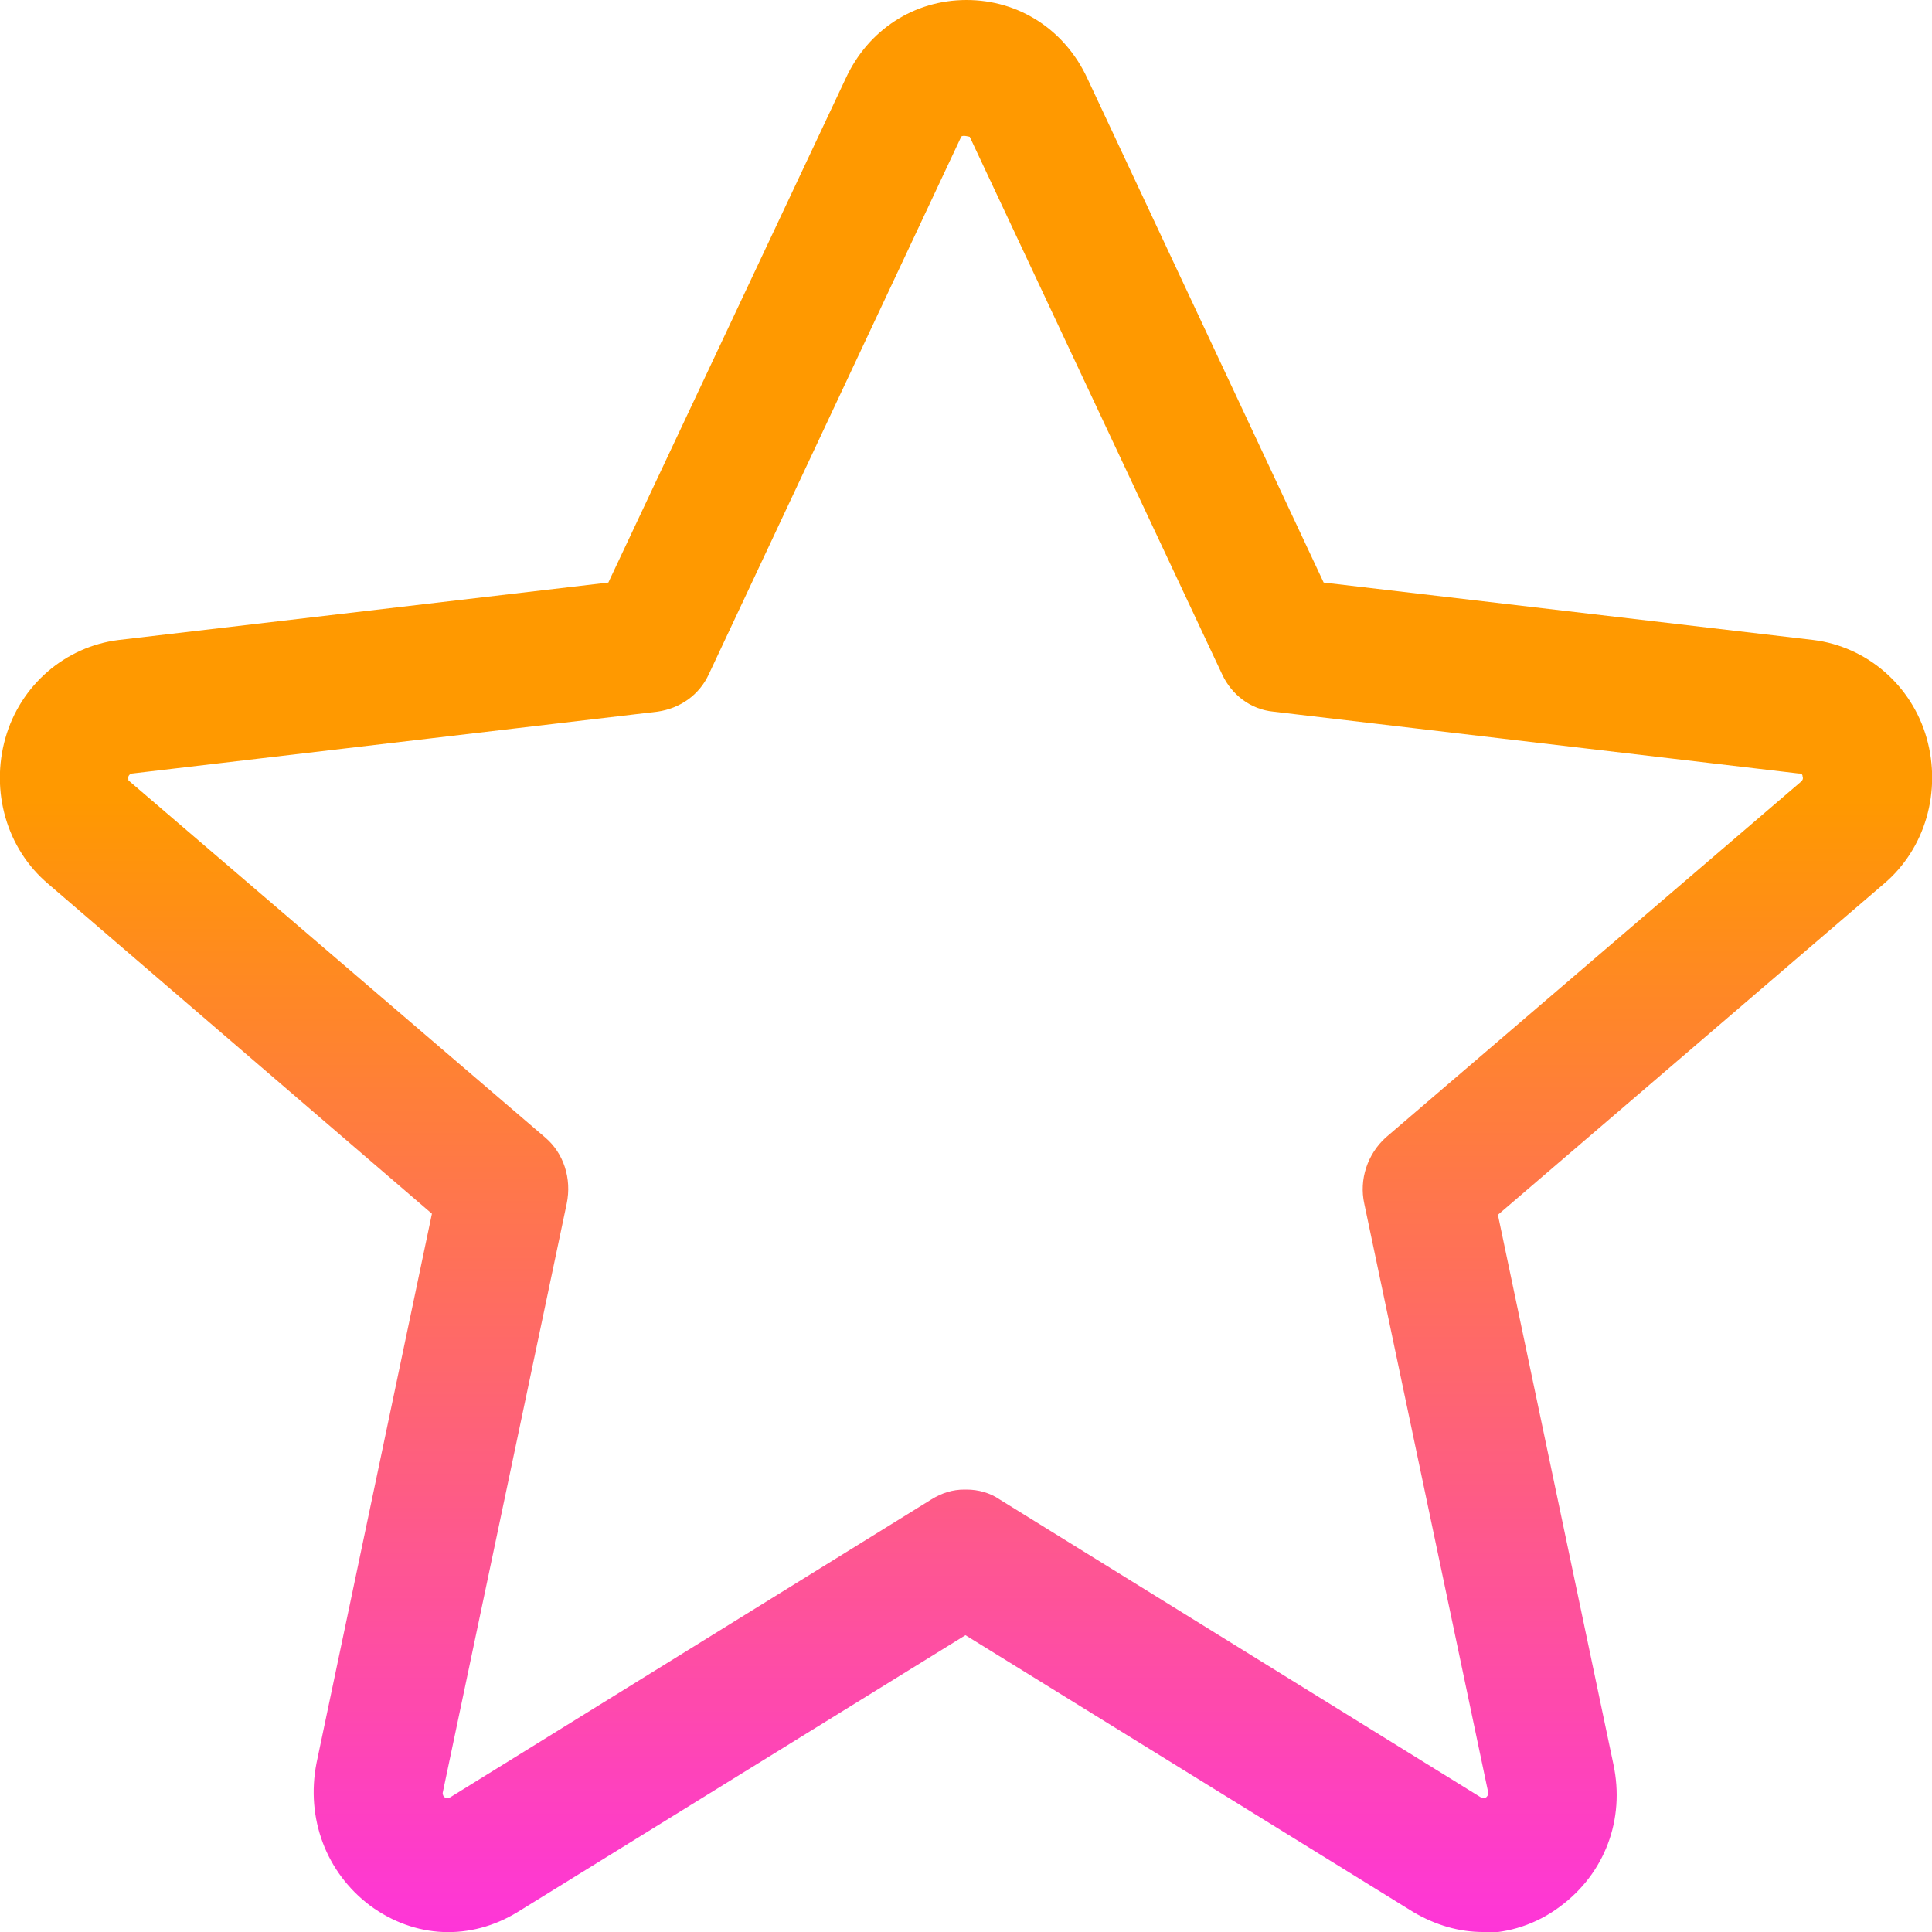 <svg width="32" height="32" viewBox="0 0 32 32" fill="none" xmlns="http://www.w3.org/2000/svg">
<g clip-path="url(#clip0_7331_1104)">
<path d="M24.562 32C24.173 32 23.783 31.89 23.411 31.671L15.991 27.084L8.571 31.671C7.792 32.146 6.871 32.11 6.127 31.561C5.401 31.013 5.065 30.118 5.242 29.204L7.154 20.103L0.797 14.639C0.106 14.054 -0.159 13.103 0.089 12.226C0.337 11.349 1.08 10.709 1.966 10.6L10.076 9.649L14.008 1.298C14.38 0.493 15.141 0 16.009 0C16.877 0 17.638 0.493 18.01 1.298L21.924 9.649L30.034 10.6C30.92 10.709 31.664 11.349 31.912 12.226C32.159 13.103 31.894 14.054 31.203 14.639L24.81 20.121L26.723 29.222C26.918 30.136 26.581 31.031 25.837 31.58C25.448 31.872 24.987 32.018 24.545 32.018L24.562 32ZM16.009 24.672C16.204 24.672 16.398 24.726 16.558 24.836L24.527 29.77C24.527 29.77 24.562 29.789 24.616 29.77C24.651 29.734 24.651 29.716 24.651 29.697L22.597 19.938C22.508 19.536 22.65 19.116 22.951 18.842L29.84 12.939C29.84 12.939 29.875 12.902 29.857 12.866C29.857 12.811 29.822 12.811 29.787 12.811L21.091 11.787C20.72 11.751 20.401 11.513 20.241 11.166L16.062 2.266C16.062 2.266 15.938 2.23 15.92 2.266L11.741 11.166C11.582 11.513 11.263 11.733 10.891 11.787L2.196 12.811C2.196 12.811 2.143 12.811 2.125 12.866C2.125 12.921 2.125 12.939 2.143 12.939L9.032 18.842C9.333 19.098 9.474 19.518 9.386 19.938L7.332 29.697C7.332 29.697 7.332 29.752 7.367 29.77C7.402 29.807 7.438 29.77 7.456 29.77L15.425 24.836C15.602 24.726 15.779 24.672 15.973 24.672H16.009Z" fill="url(#paint0_linear_7331_1104)"/>
</g>
<defs>
<linearGradient id="paint0_linear_7331_1104" x1="16" y1="0" x2="16" y2="32.018" gradientUnits="userSpaceOnUse">
<stop offset="0.413" stop-color="#FF9900"/>
<stop offset="1" stop-color="#FE35D9"/>
</linearGradient>
<clipPath id="clip0_7331_1104">
<rect width="32" height="32" fill="white"/>
</clipPath>
</defs>
</svg>
